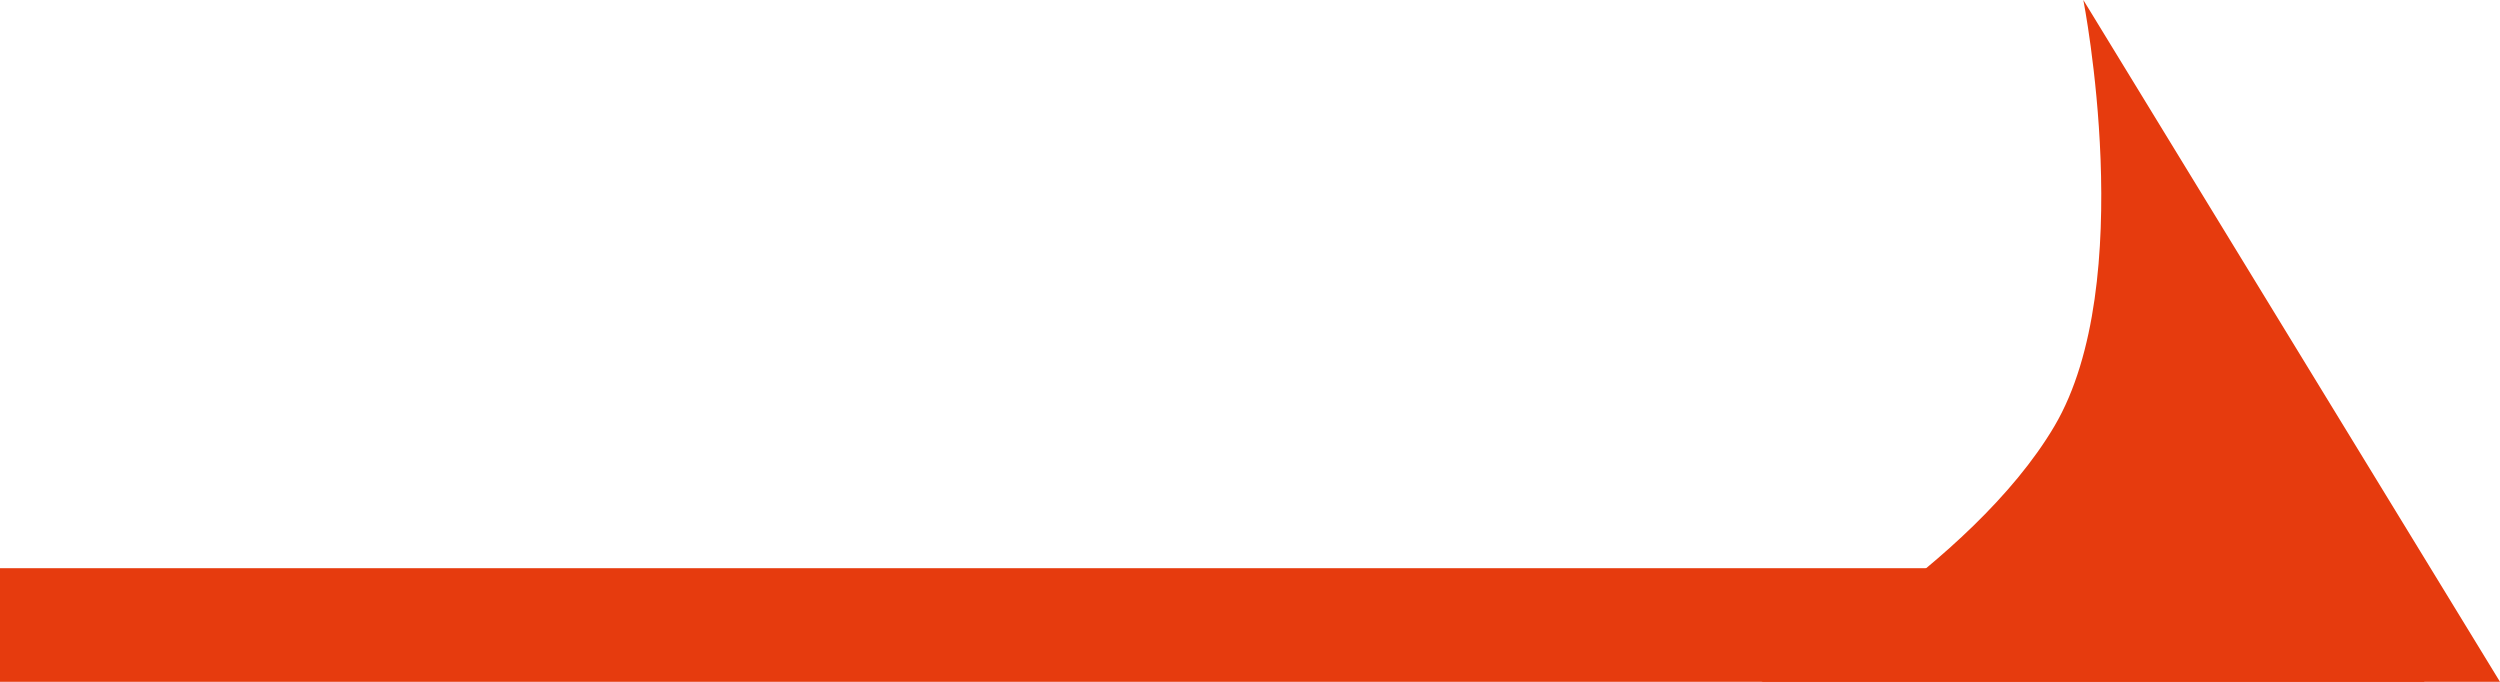 <svg width="66" height="18" viewBox="0 0 66 18" fill="none" xmlns="http://www.w3.org/2000/svg">
<path d="M0 15H64V18H0V15Z" fill="#E63B0E"/>
<path d="M55 0C55 0 56.468 7.465 54.237 11.25C52.038 14.979 46.5 18 46.5 18H66L55 0Z" fill="#E63B0E"/>
</svg>
